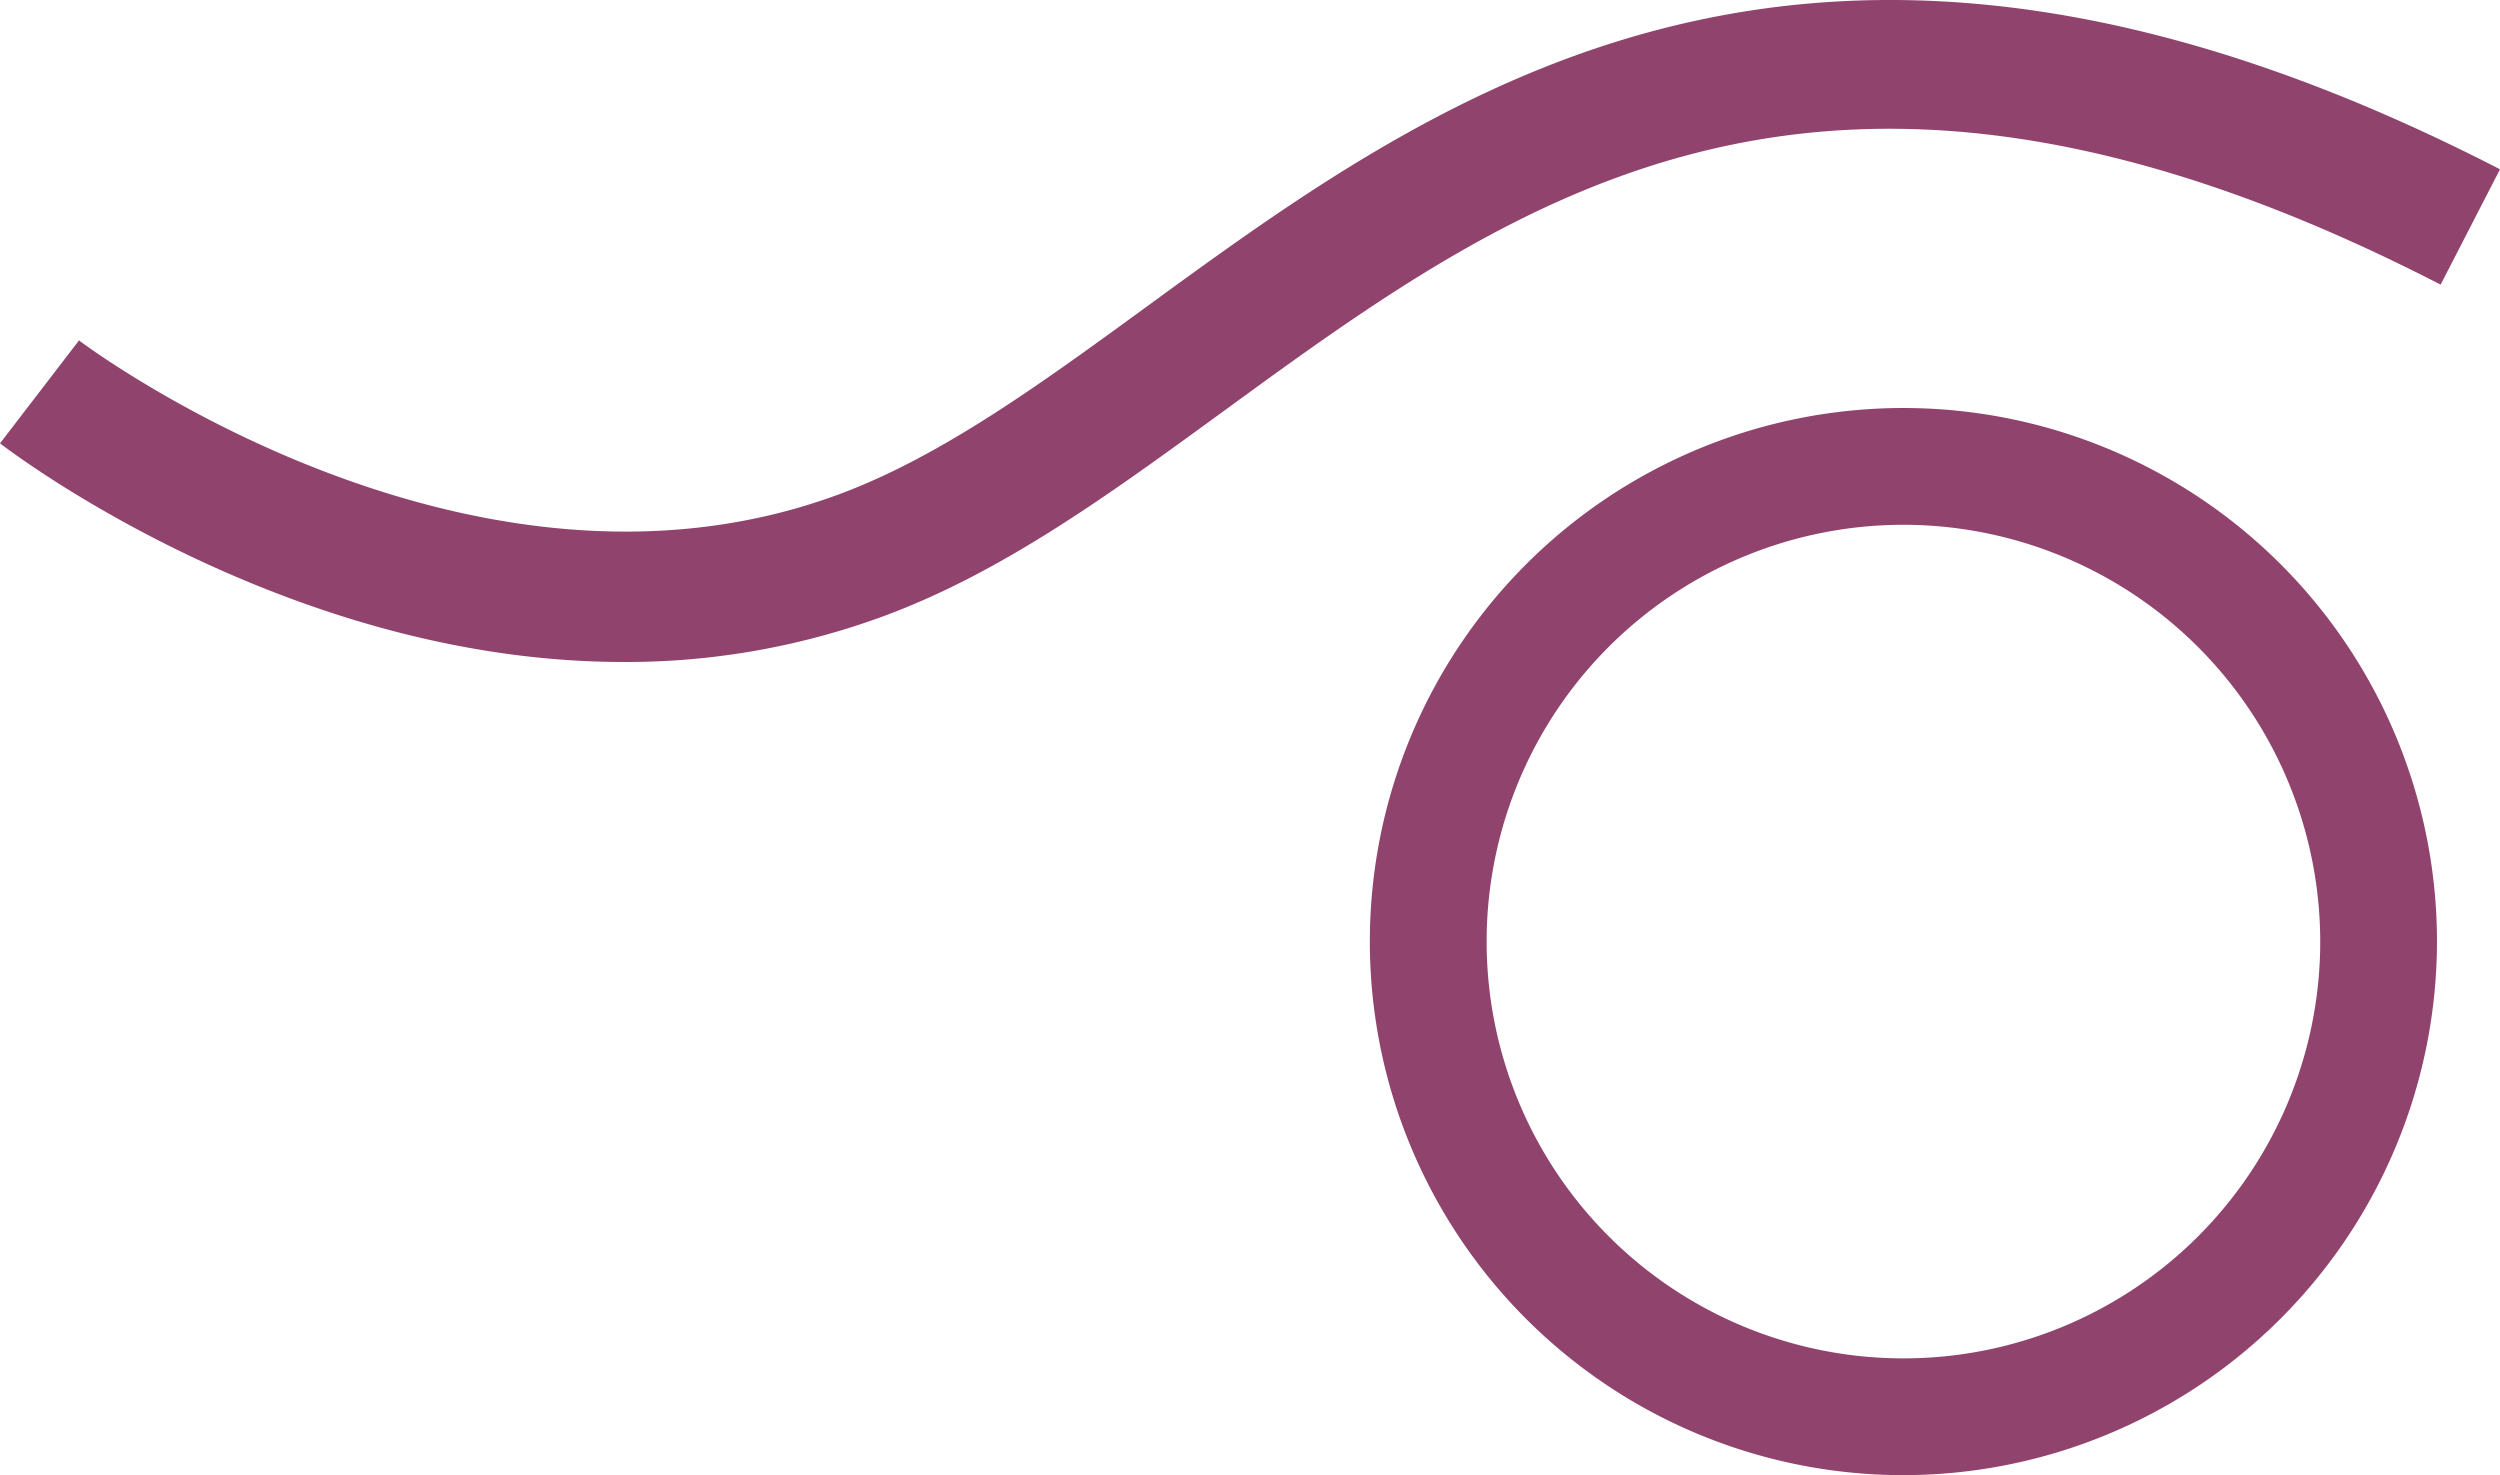 <svg xmlns="http://www.w3.org/2000/svg" id="oeil-violet" width="399.358" height="235.643" viewBox="0 0 399.358 235.643"><path id="Trac&#xE9;_65" data-name="Trac&#xE9; 65" d="M136.818,186.4a85.234,85.234,0,1,1,85.232-85.232A85.331,85.331,0,0,1,136.818,186.4m0-151.813A66.58,66.58,0,1,0,203.4,101.166a66.658,66.658,0,0,0-66.578-66.582" transform="translate(167.241 49.245)" fill="#90436d"></path><path id="Trac&#xE9;_66" data-name="Trac&#xE9; 66" d="M99.57,105.952C46.179,105.952,2.292,72.79,0,71.028l12.622-16.44c.618.473,62.13,46.734,121.636,24.495,16.266-6.081,32.13-17.651,48.923-29.9C230.893,14.4,290.258-28.907,399.358,27.25l-9.484,18.426C292.144-4.623,242.96,31.246,195.4,65.93,177.419,79.037,160.444,91.423,141.512,98.5a119.049,119.049,0,0,1-41.942,7.457" transform="translate(0 -0.207)" fill="#90436d"></path></svg>